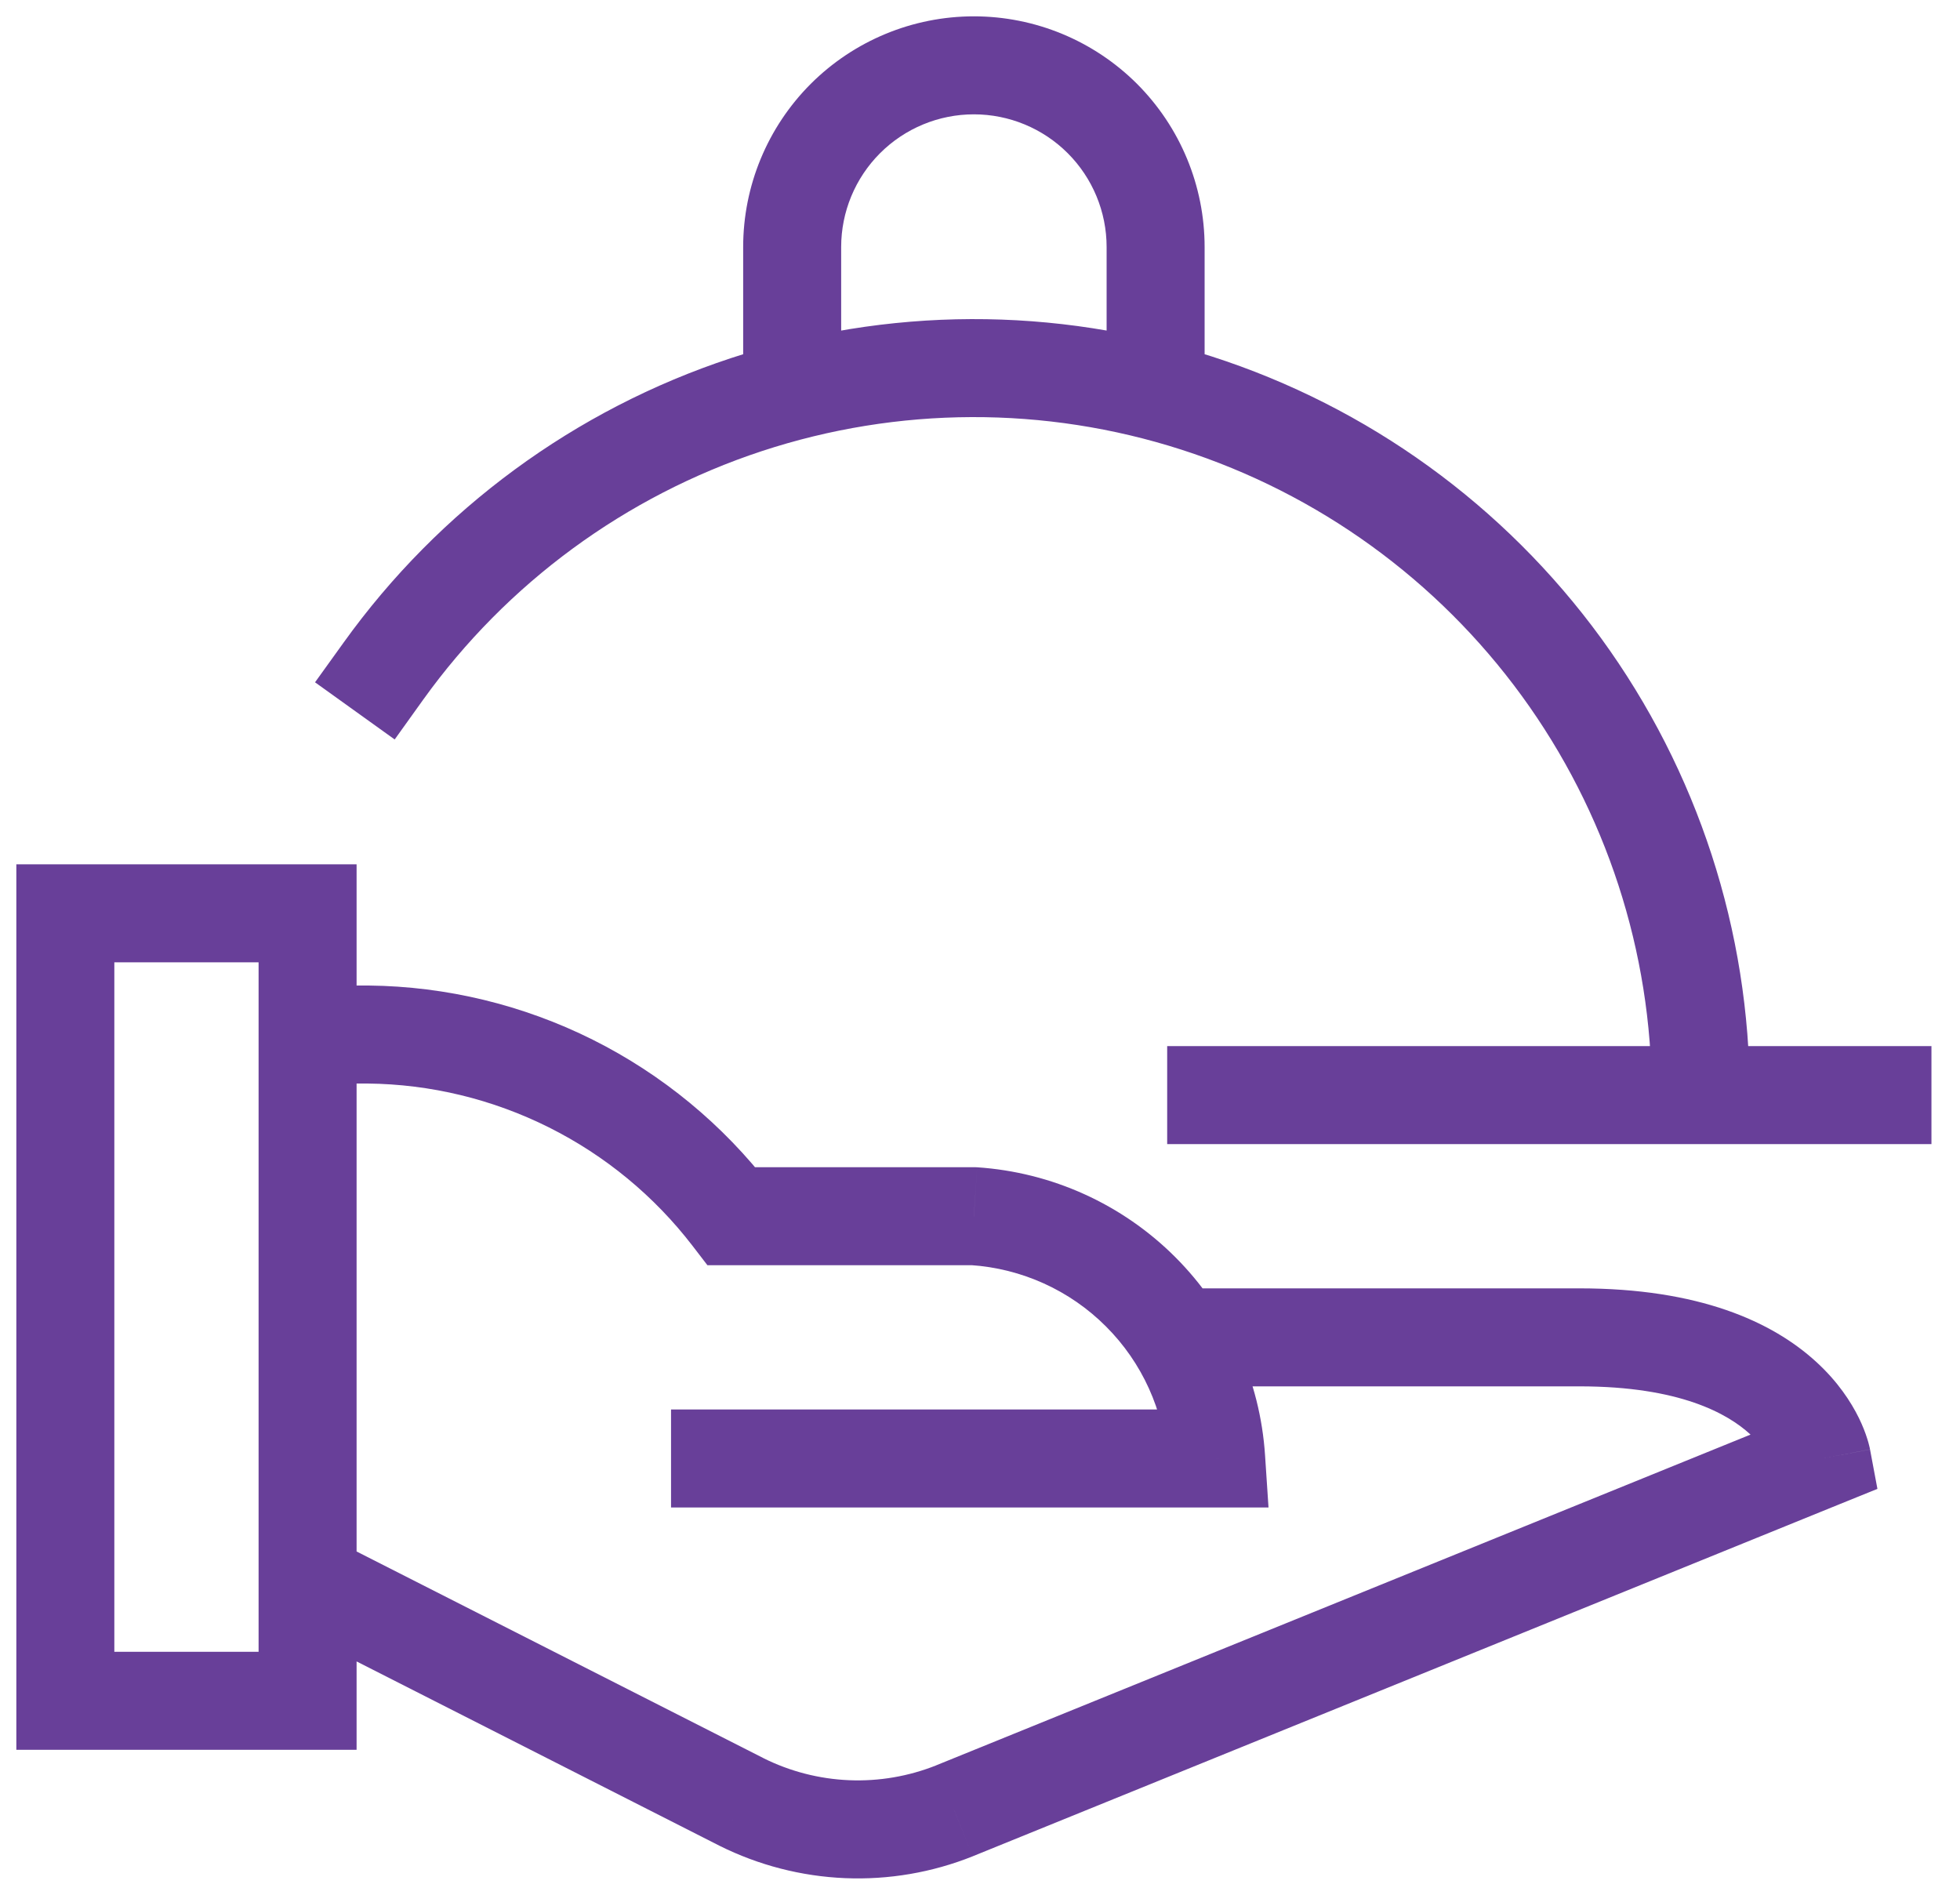 <svg width="30" height="29" viewBox="0 0 30 29" fill="none" xmlns="http://www.w3.org/2000/svg">
<path d="M5.636 15.834L5.644 15.084H5.636V15.834ZM11.198 18.615L10.603 19.072L10.828 19.365H11.198V18.615ZM14.906 18.615L14.956 17.866L14.931 17.865H14.906V18.615ZM18.615 22.323V23.073H19.416L19.363 22.274L18.615 22.323ZM27.886 22.323L28.168 23.018L28.736 22.788L28.623 22.185L27.886 22.323ZM14.61 27.715L14.888 28.412L14.892 28.41L14.61 27.715ZM11.349 27.58L11.01 28.249L11.014 28.251L11.349 27.58ZM1 13.979V13.229H0.25V13.979H1ZM4.708 13.979H5.458V13.229H4.708V13.979ZM4.708 26.032V26.782H5.458V26.032H4.708ZM1 26.032H0.25V26.782H1V26.032ZM28.813 17.511H29.563V16.011H28.813V17.511ZM18.615 16.011H17.865V17.511H18.615V16.011ZM5.26 9.834L4.822 10.443L6.041 11.318L6.478 10.708L5.26 9.834ZM25.282 16.761L25.282 17.511L26.782 17.511L26.782 16.761L25.282 16.761ZM14.906 1V0.25V1ZM17.688 3.781H18.438H17.688ZM4.708 16.584H5.636V15.084H4.708V16.584ZM5.627 16.584C6.591 16.594 7.539 16.824 8.401 17.255L9.072 15.913C8.007 15.381 6.835 15.097 5.644 15.084L5.627 16.584ZM8.401 17.255C9.263 17.686 10.016 18.307 10.603 19.072L11.793 18.158C11.068 17.214 10.137 16.446 9.072 15.913L8.401 17.255ZM11.198 19.365H14.906V17.865H11.198V19.365ZM14.857 19.363C15.639 19.415 16.375 19.748 16.928 20.302L17.989 19.241C17.178 18.43 16.1 17.942 14.956 17.866L14.857 19.363ZM16.928 20.302C17.482 20.855 17.815 21.591 17.866 22.372L19.363 22.274C19.288 21.13 18.8 20.052 17.989 19.241L16.928 20.302ZM18.615 21.573H10.271V23.073H18.615V21.573ZM18.023 21.219H24.177V19.719H18.023V21.219ZM24.177 21.219C25.714 21.219 26.446 21.639 26.786 21.95C26.962 22.11 27.056 22.263 27.105 22.363C27.13 22.414 27.143 22.451 27.149 22.47C27.152 22.48 27.154 22.484 27.153 22.483C27.153 22.482 27.153 22.48 27.152 22.477C27.151 22.475 27.151 22.473 27.151 22.47C27.15 22.469 27.15 22.468 27.15 22.466C27.149 22.465 27.149 22.465 27.149 22.464C27.149 22.464 27.149 22.463 27.149 22.463C27.149 22.462 27.149 22.462 27.886 22.323C28.623 22.185 28.623 22.184 28.623 22.184C28.623 22.184 28.623 22.183 28.623 22.183C28.622 22.182 28.622 22.181 28.622 22.18C28.622 22.178 28.621 22.176 28.621 22.174C28.62 22.169 28.619 22.164 28.618 22.159C28.616 22.149 28.613 22.136 28.609 22.122C28.602 22.094 28.593 22.058 28.579 22.017C28.553 21.934 28.513 21.827 28.453 21.704C28.331 21.456 28.129 21.145 27.798 20.843C27.123 20.226 26.001 19.719 24.177 19.719V21.219ZM27.604 21.628L14.328 27.02L14.892 28.41L28.168 23.018L27.604 21.628ZM14.332 27.019C13.908 27.188 13.452 27.266 12.996 27.247L12.934 28.746C13.602 28.774 14.268 28.66 14.888 28.412L14.332 27.019ZM12.996 27.247C12.54 27.228 12.093 27.113 11.684 26.909L11.014 28.251C11.612 28.549 12.266 28.718 12.934 28.746L12.996 27.247ZM11.689 26.911L5.048 23.538L4.369 24.876L11.01 28.249L11.689 26.911ZM1 14.729H4.708V13.229H1V14.729ZM3.958 13.979V26.032H5.458V13.979H3.958ZM4.708 25.282H1V26.782H4.708V25.282ZM1.75 26.032V13.979H0.25V26.032H1.75ZM28.813 16.011H18.615V17.511H28.813V16.011ZM6.478 10.708C7.759 8.924 9.573 7.593 11.659 6.905L11.189 5.481C8.802 6.268 6.726 7.792 5.26 9.834L6.478 10.708ZM11.659 6.905C13.745 6.218 15.995 6.21 18.085 6.883L18.545 5.455C16.152 4.685 13.577 4.694 11.189 5.481L11.659 6.905ZM18.085 6.883C20.176 7.556 21.999 8.875 23.292 10.65L24.505 9.766C23.024 7.735 20.938 6.225 18.545 5.455L18.085 6.883ZM23.292 10.65C24.585 12.425 25.282 14.564 25.282 16.761L26.782 16.761C26.782 14.247 25.985 11.798 24.505 9.766L23.292 10.65ZM12.875 5.986V3.781H11.375V5.986H12.875ZM12.875 3.781C12.875 3.243 13.089 2.726 13.47 2.345L12.409 1.284C11.747 1.947 11.375 2.845 11.375 3.781H12.875ZM13.47 2.345C13.851 1.964 14.368 1.75 14.906 1.75V0.25C13.97 0.25 13.072 0.622 12.409 1.284L13.47 2.345ZM14.906 1.75C15.445 1.75 15.962 1.964 16.343 2.345L17.404 1.284C16.741 0.622 15.843 0.25 14.906 0.25V1.75ZM16.343 2.345C16.724 2.726 16.938 3.243 16.938 3.781H18.438C18.438 2.845 18.066 1.947 17.404 1.284L16.343 2.345ZM16.938 3.781V5.986H18.438V3.781H16.938Z" fill="#683F99"/>
</svg>

